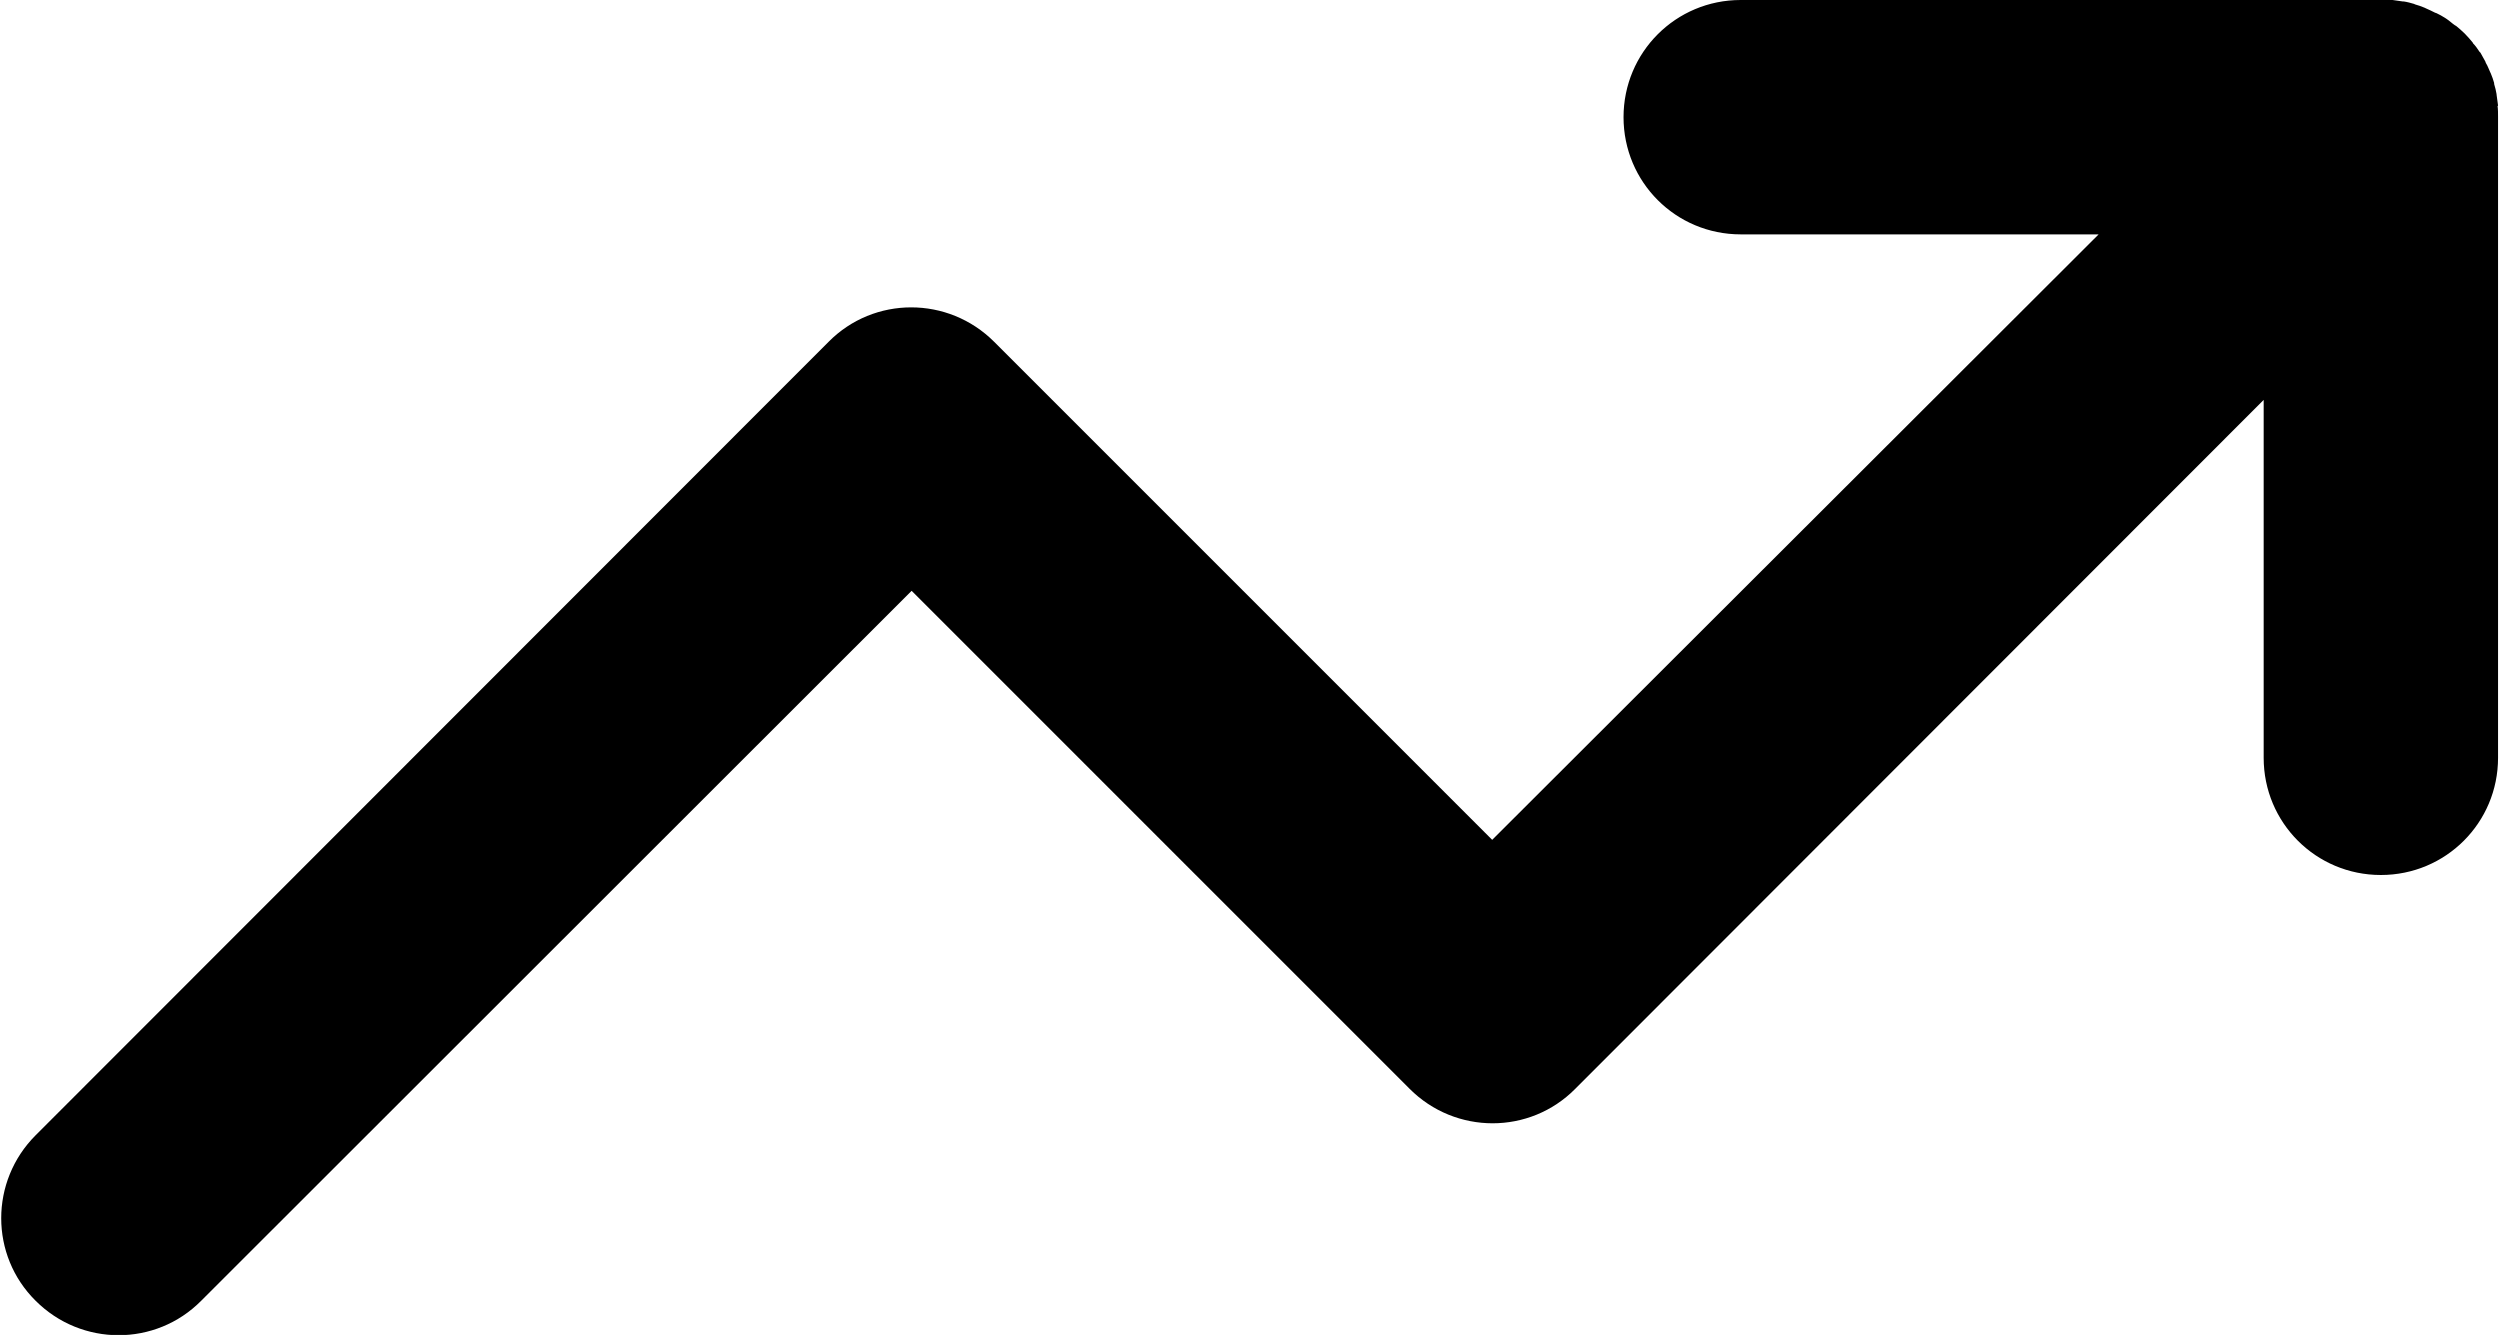 <?xml version="1.0" encoding="utf-8"?>
<!-- Generator: Adobe Illustrator 28.0.0, SVG Export Plug-In . SVG Version: 6.00 Build 0)  -->
<svg version="1.1" id="Layer_1" xmlns="http://www.w3.org/2000/svg" xmlns:xlink="http://www.w3.org/1999/xlink" x="0px" y="0px"
	 viewBox="0 0 512 273.4" style="enable-background:new 0 0 512 273.4;" xml:space="preserve">
<g>
	<path d="M511.6,21.6c-0.1-0.7-0.2-1.4-0.3-2.2v-0.1c-0.1-0.7-0.3-1.4-0.5-2.1c0-0.1,0-0.1,0-0.2c-0.2-0.7-0.4-1.3-0.7-2l-0.1-0.2
		c-0.3-0.6-0.5-1.3-0.9-1.9c0-0.1-0.1-0.2-0.1-0.3c-0.3-0.6-0.7-1.2-1-1.8l-0.2-0.2c-0.4-0.6-0.8-1.2-1.3-1.7l-0.1-0.2
		c-0.5-0.6-1-1.2-1.6-1.8l0,0c-0.6-0.6-1.2-1.1-1.8-1.6l-0.2-0.1c-0.6-0.4-1.1-0.9-1.7-1.3l-0.3-0.2c-0.6-0.4-1.2-0.7-1.8-1
		l-0.3-0.1c-0.6-0.3-1.2-0.6-1.9-0.9l-0.2-0.1c-0.7-0.3-1.3-0.5-2-0.7l-0.2-0.1c-0.7-0.2-1.4-0.4-2.1-0.5h-0.2
		c-0.7-0.1-1.4-0.2-2.1-0.3h-0.1C489.2,0,488.5,0,487.8,0H356.5c-13.3,0-24,10.7-24,24s10.7,24,24,24h73.3L305.6,172l-102-102
		c-9.4-9.4-24.6-9.4-33.9,0L7.3,232.5c-9.4,9.4-9.4,24.6,0,33.9c9.4,9.4,24.6,9.4,33.9,0L186.7,121l102,102c9.4,9.4,24.6,9.4,33.9,0
		l141-141.1v73.3c0,13.3,10.7,24,24,24s24-10.7,24-24V23.9l0,0c0-0.8,0-1.5-0.1-2.2C511.6,21.7,511.6,21.6,511.6,21.6z"/>
</g>
</svg>
